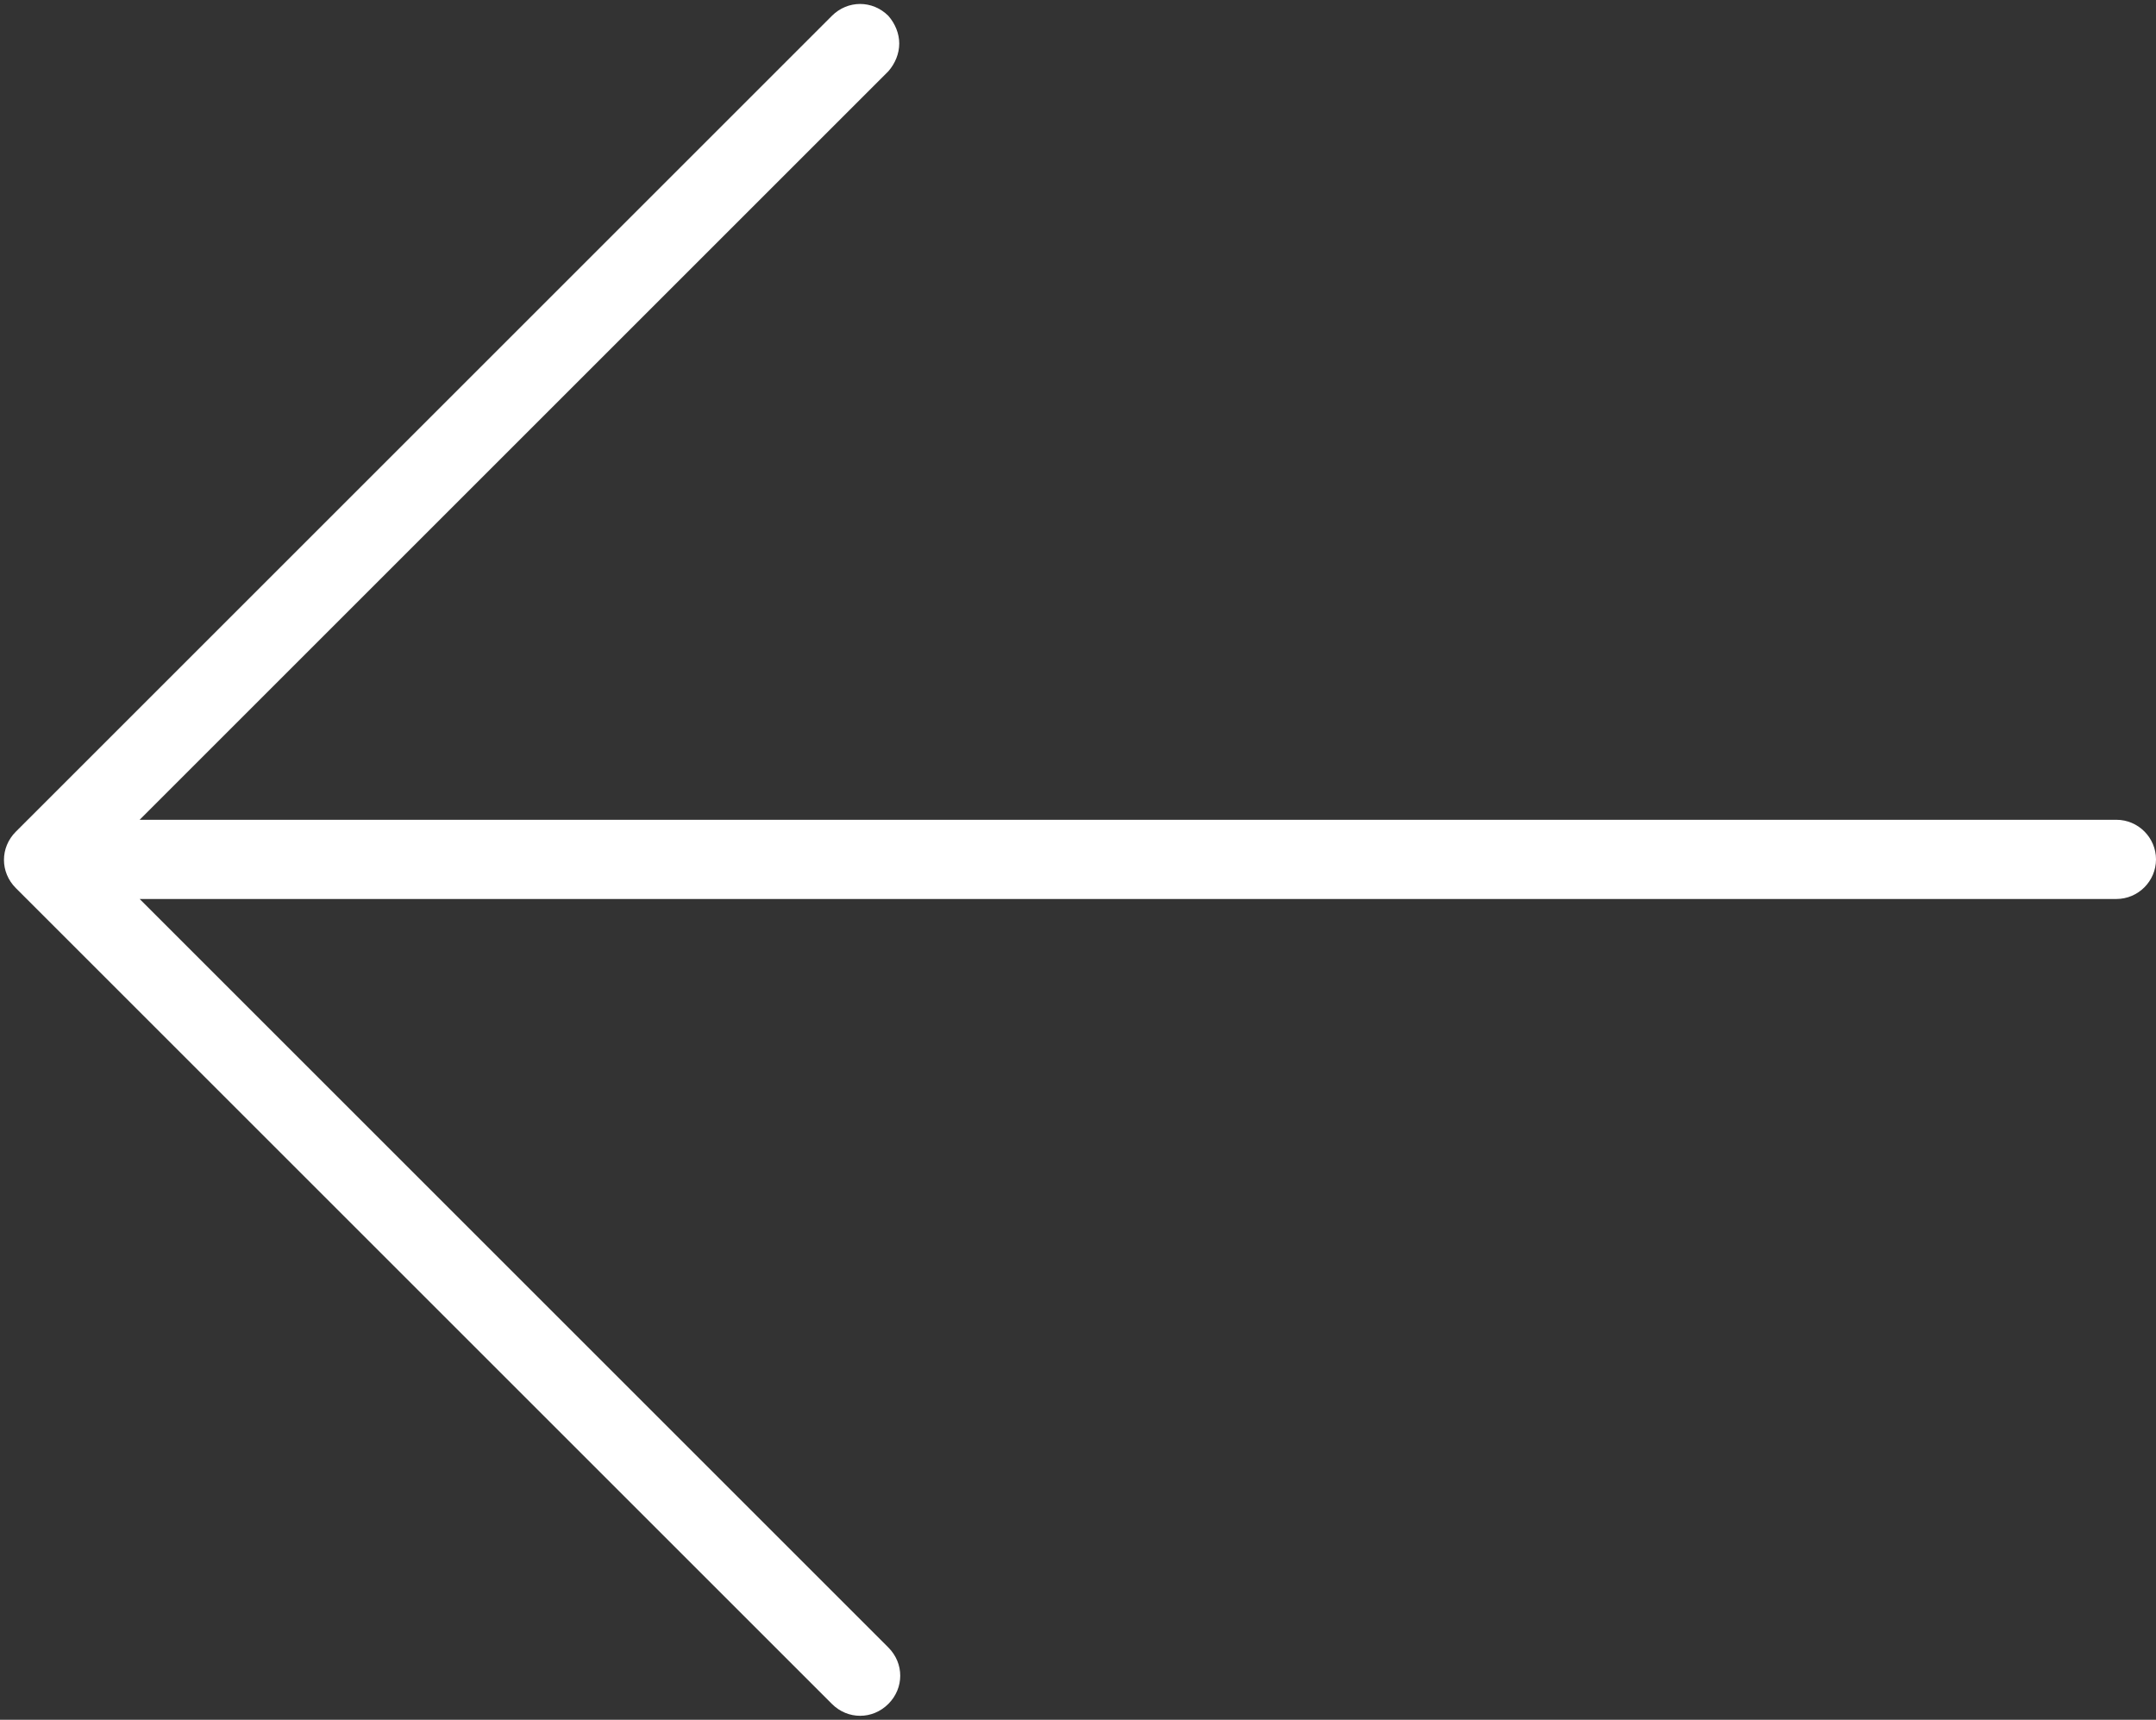 <?xml version="1.0" encoding="UTF-8" standalone="no"?><svg xmlns="http://www.w3.org/2000/svg" xmlns:xlink="http://www.w3.org/1999/xlink" fill="#ffffff" height="173.7" preserveAspectRatio="xMidYMid meet" version="1" viewBox="-0.4 -0.4 217.7 173.7" width="217.7" zoomAndPan="magnify"><rect x="-0.4" y="-0.4" width="217.7" height="173.7" fill="#333333" stroke="none"/><g id="change1_1"><path d="M83.6,1.2L1.2,83.6c-1.6,1.6-1.6,4.1,0,5.7l82.4,82.4c1.6,1.6,4.1,1.6,5.7,0c1.6-1.6,1.6-4.1,0-5.7L13.7,90.4h199.6 c2.2,0,4-1.8,4-4s-1.8-4-4-4H13.7L89.3,6.8C90,6,90.4,5,90.4,4S90,2,89.3,1.2C87.7-0.4,85.2-0.4,83.6,1.2z" fill="inherit"/></g></svg>